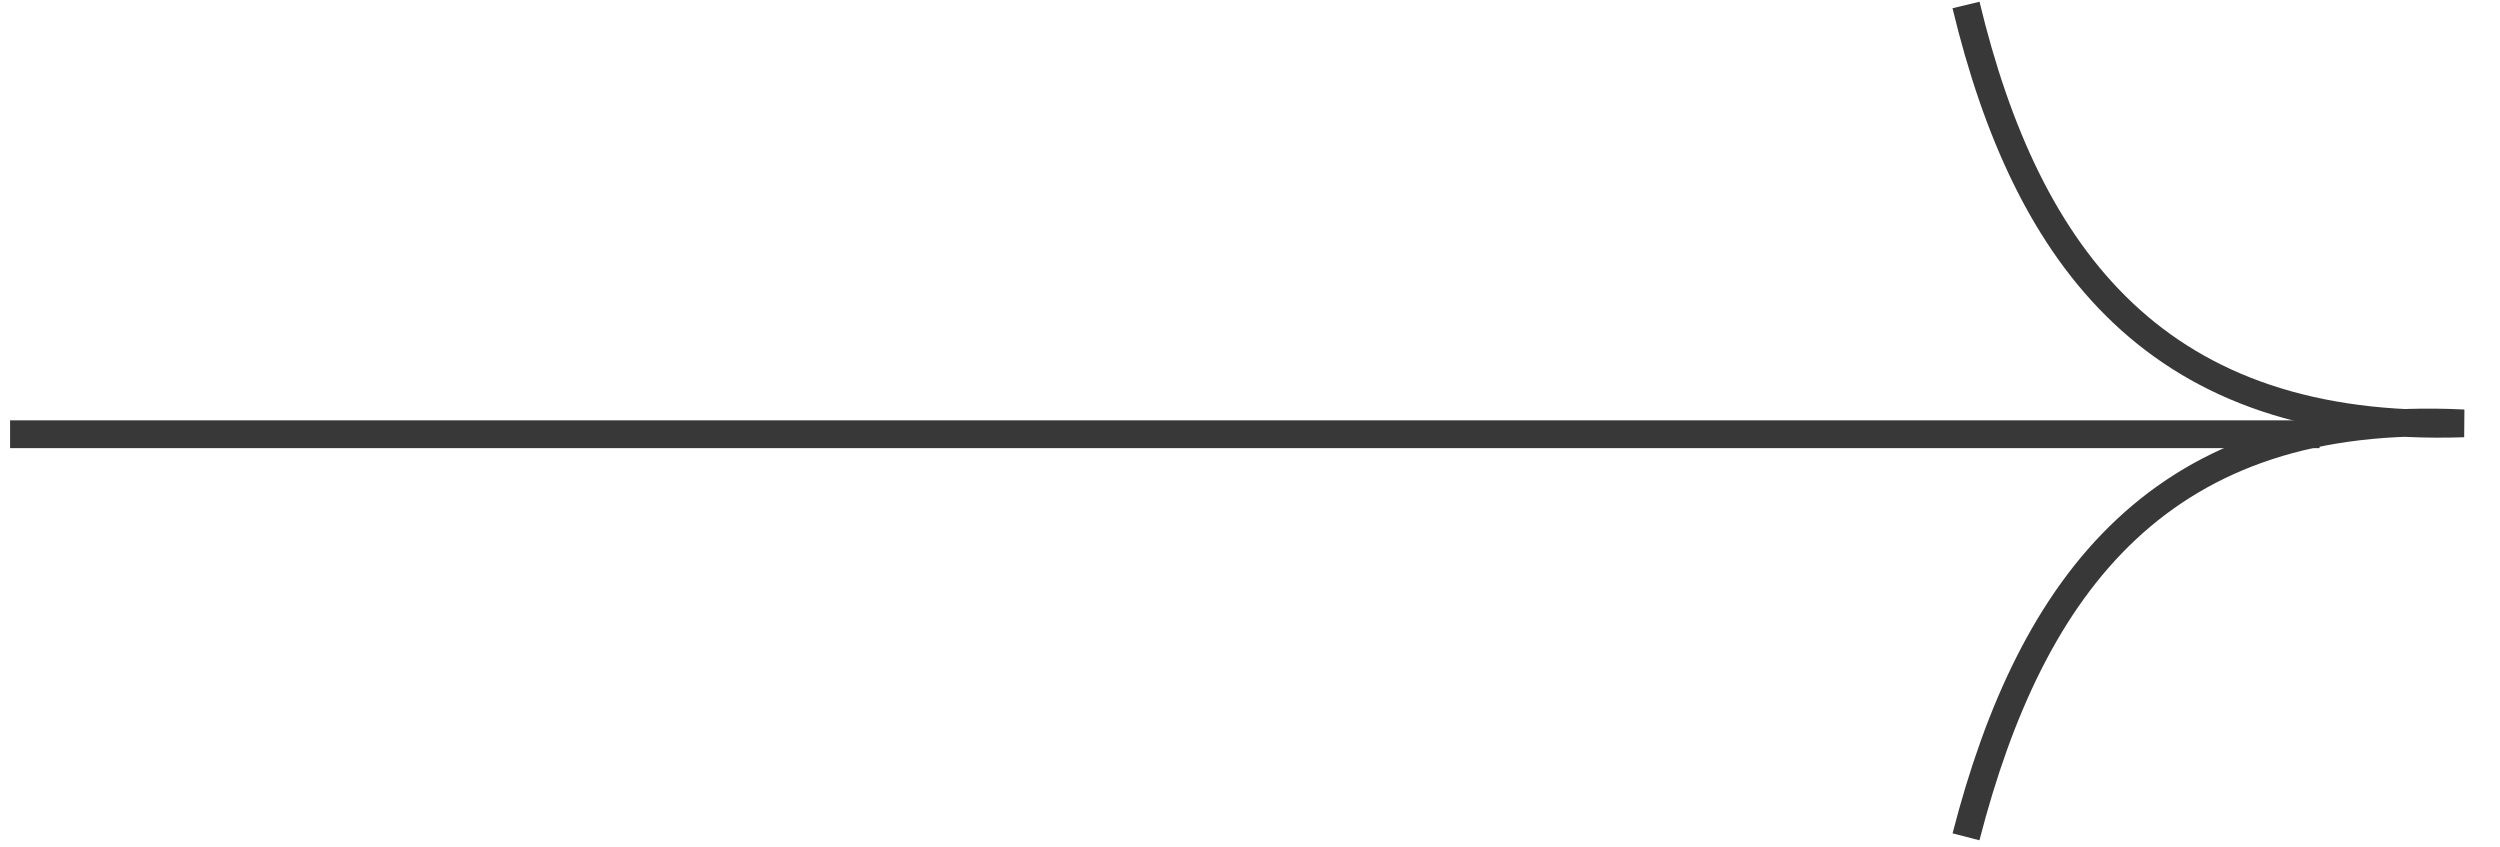 <svg width="124" height="42" viewBox="0 0 124 42" fill="none" xmlns="http://www.w3.org/2000/svg">
<g clip-path="url(#clip0_9_32453)">
<g clip-path="url(#clip1_9_32453)">
<path d="M-74.614 21.538L115.05 21.538" stroke="#383838" stroke-width="1.377" stroke-miterlimit="10"/>
<path d="M97.514 41.506C100.762 28.906 107.259 20.259 122.201 21C107.042 21.494 100.546 12.847 97.514 0.247" stroke="#383838" stroke-width="1.377" stroke-miterlimit="10"/>
</g>
</g>
<defs>
<clipPath id="clip0_9_32453">
<rect width="123" height="42" fill="white" transform="translate(0.5)"/>
</clipPath>
<clipPath id="clip1_9_32453">
<rect width="123" height="42" fill="white" transform="translate(0.5)"/>
</clipPath>
</defs>
</svg>
